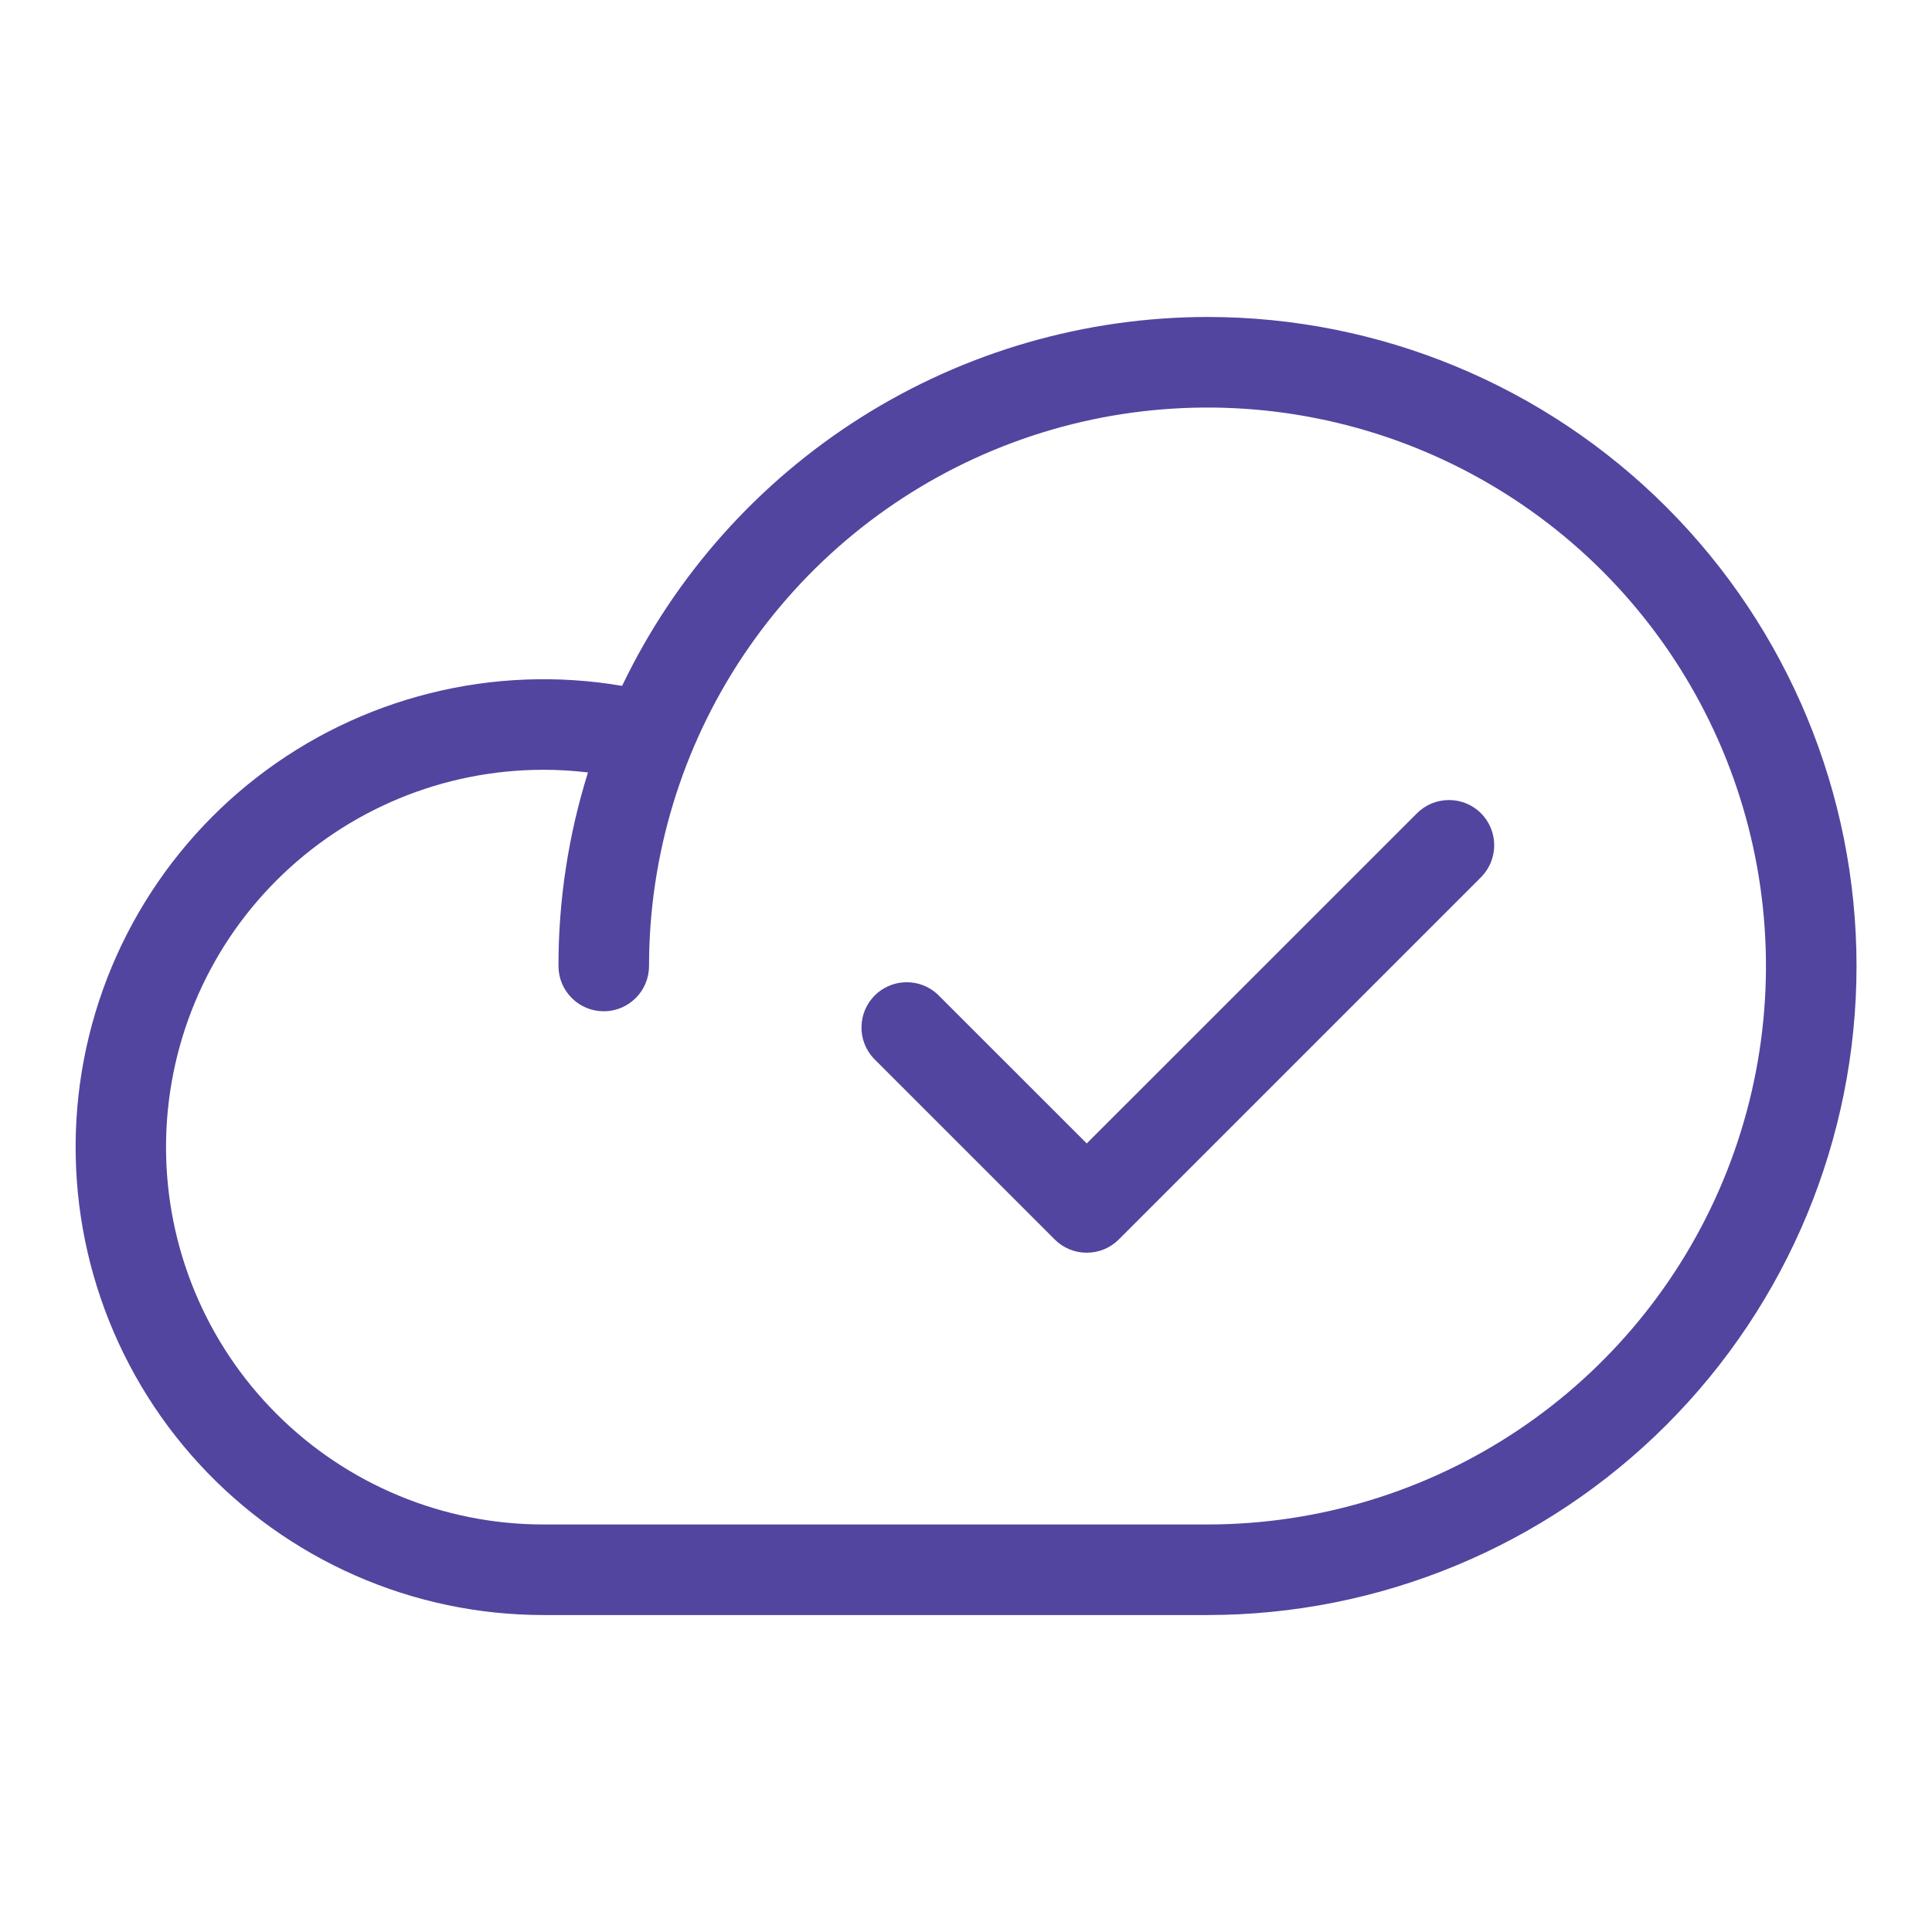 <svg width="32" height="32" viewBox="0 0 32 32" fill="none" xmlns="http://www.w3.org/2000/svg">
<path d="M20 5.25C17.972 5.252 15.986 5.826 14.271 6.907C12.556 7.988 11.18 9.532 10.304 11.36C9.246 11.18 8.163 11.221 7.122 11.482C6.082 11.742 5.106 12.215 4.258 12.872C3.41 13.528 2.708 14.354 2.195 15.296C1.682 16.239 1.371 17.277 1.28 18.346C1.19 19.415 1.322 20.491 1.669 21.506C2.016 22.521 2.569 23.453 3.295 24.243C4.021 25.033 4.902 25.663 5.884 26.095C6.866 26.527 7.927 26.75 9 26.75H20C22.851 26.75 25.585 25.617 27.601 23.601C29.617 21.585 30.75 18.851 30.75 16C30.75 13.149 29.617 10.415 27.601 8.399C25.585 6.383 22.851 5.25 20 5.25ZM20 25.25H9C7.342 25.25 5.753 24.591 4.581 23.419C3.408 22.247 2.75 20.658 2.75 19C2.75 17.342 3.408 15.753 4.581 14.581C5.753 13.409 7.342 12.75 9 12.75C9.247 12.75 9.494 12.765 9.739 12.794C9.414 13.832 9.249 14.913 9.25 16C9.25 16.199 9.329 16.39 9.47 16.53C9.61 16.671 9.801 16.75 10 16.75C10.199 16.75 10.39 16.671 10.53 16.53C10.671 16.39 10.75 16.199 10.75 16C10.75 14.171 11.293 12.382 12.309 10.861C13.325 9.34 14.77 8.154 16.46 7.454C18.15 6.754 20.01 6.571 21.805 6.928C23.599 7.285 25.247 8.166 26.541 9.459C27.834 10.753 28.715 12.401 29.072 14.195C29.429 15.99 29.246 17.85 28.546 19.54C27.846 21.23 26.66 22.675 25.139 23.691C23.618 24.707 21.829 25.25 20 25.25ZM24.53 13.47C24.67 13.611 24.749 13.801 24.749 14C24.749 14.199 24.67 14.389 24.53 14.53L18.53 20.53C18.389 20.671 18.199 20.749 18 20.749C17.801 20.749 17.611 20.671 17.47 20.53L14.47 17.53C14.338 17.388 14.265 17.2 14.269 17.006C14.272 16.811 14.351 16.626 14.488 16.488C14.626 16.351 14.811 16.272 15.005 16.269C15.2 16.265 15.388 16.337 15.53 16.47L18 18.939L23.47 13.47C23.611 13.329 23.801 13.251 24 13.251C24.199 13.251 24.389 13.329 24.53 13.47Z" fill="#52459F"/>
</svg>
